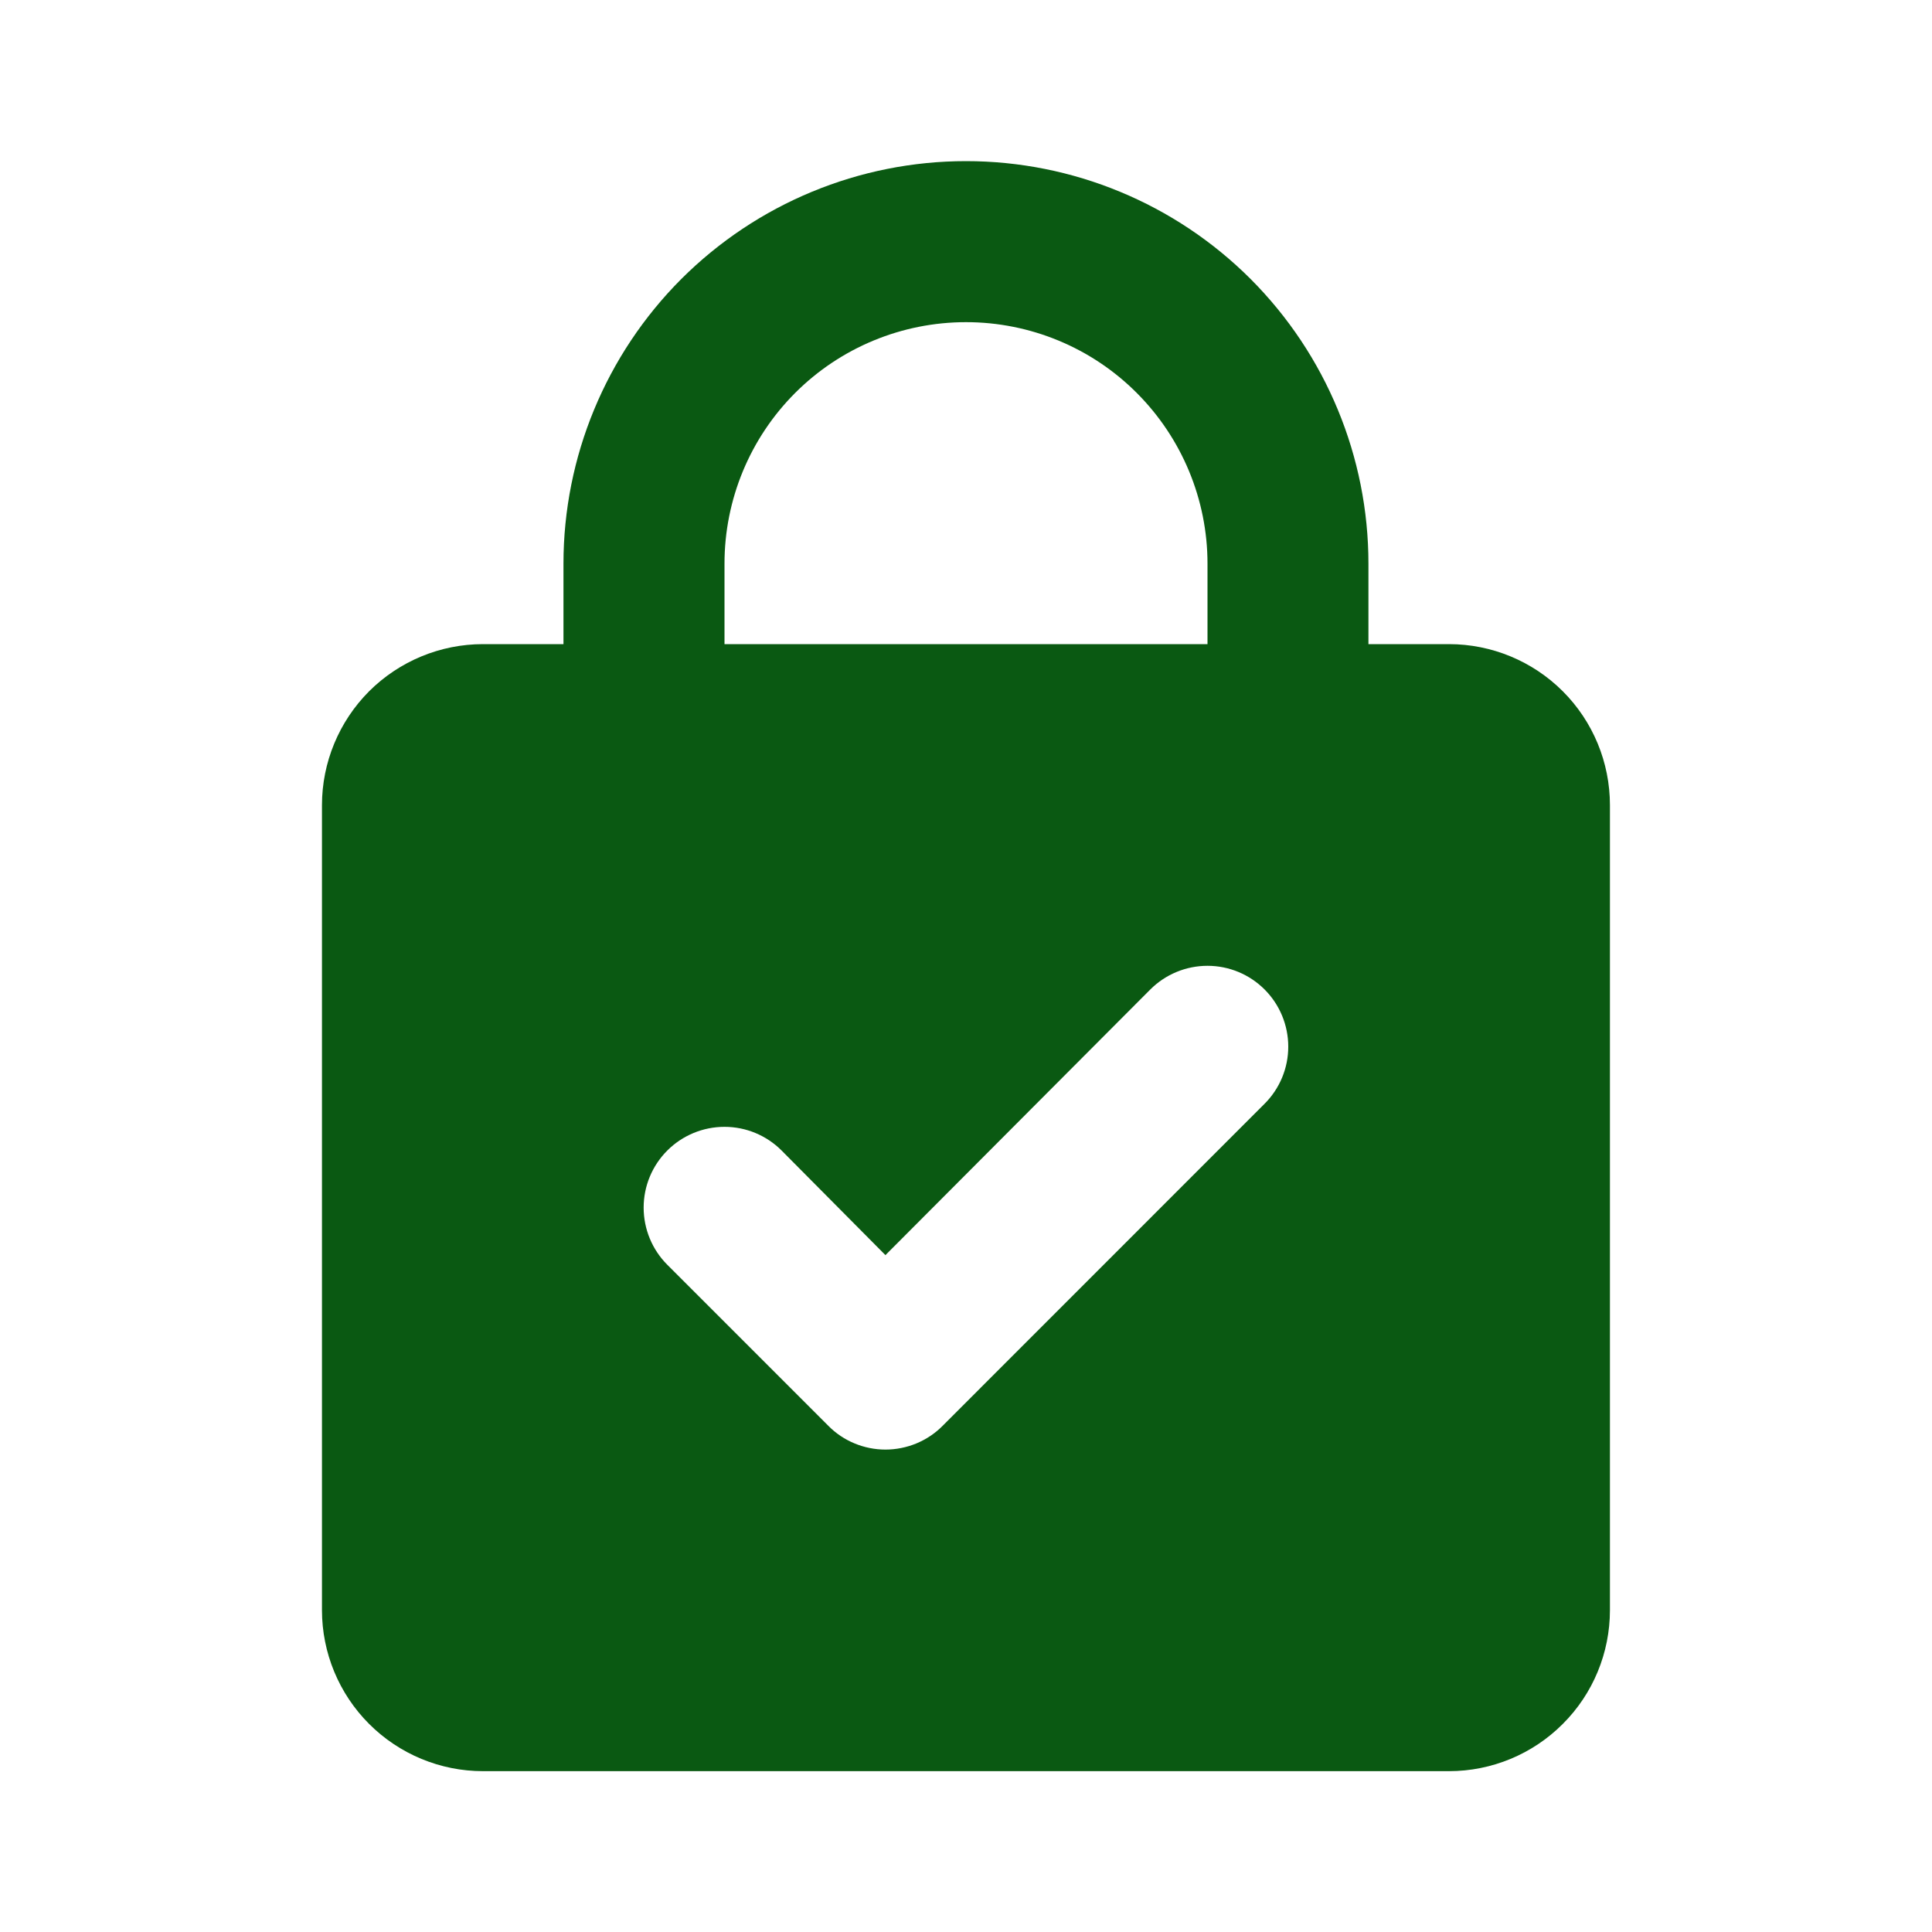 <svg width="20" height="20" viewBox="0 0 20 20" fill="none" xmlns="http://www.w3.org/2000/svg">
<path d="M15 6.668H14.166V5.835C14.166 4.73 13.727 3.67 12.946 2.888C12.165 2.107 11.105 1.668 10 1.668C8.895 1.668 7.835 2.107 7.053 2.888C6.272 3.67 5.833 4.73 5.833 5.835V6.668H5C4.558 6.668 4.134 6.844 3.821 7.156C3.509 7.469 3.333 7.893 3.333 8.335V16.668C3.333 17.11 3.509 17.534 3.821 17.846C4.134 18.159 4.558 18.335 5 18.335H15C15.442 18.335 15.866 18.159 16.178 17.846C16.491 17.534 16.666 17.11 16.666 16.668V8.335C16.666 7.893 16.491 7.469 16.178 7.156C15.866 6.844 15.442 6.668 15 6.668ZM7.5 5.835C7.5 5.172 7.763 4.536 8.232 4.067C8.701 3.598 9.337 3.335 10 3.335C10.663 3.335 11.299 3.598 11.767 4.067C12.236 4.536 12.5 5.172 12.5 5.835V6.668H7.5V5.835ZM13.091 11.426L9.758 14.76C9.681 14.838 9.588 14.9 9.487 14.942C9.385 14.984 9.276 15.006 9.166 15.006C9.056 15.006 8.947 14.984 8.846 14.942C8.744 14.9 8.652 14.838 8.575 14.76L6.908 13.093C6.751 12.936 6.663 12.723 6.663 12.501C6.663 12.279 6.751 12.067 6.908 11.91C7.065 11.753 7.278 11.665 7.5 11.665C7.722 11.665 7.934 11.753 8.091 11.91L9.166 12.993L11.908 10.243C12.065 10.086 12.278 9.998 12.5 9.998C12.722 9.998 12.934 10.086 13.091 10.243C13.248 10.4 13.336 10.613 13.336 10.835C13.336 11.057 13.248 11.269 13.091 11.426Z" fill="#0A5912"/>
</svg>
